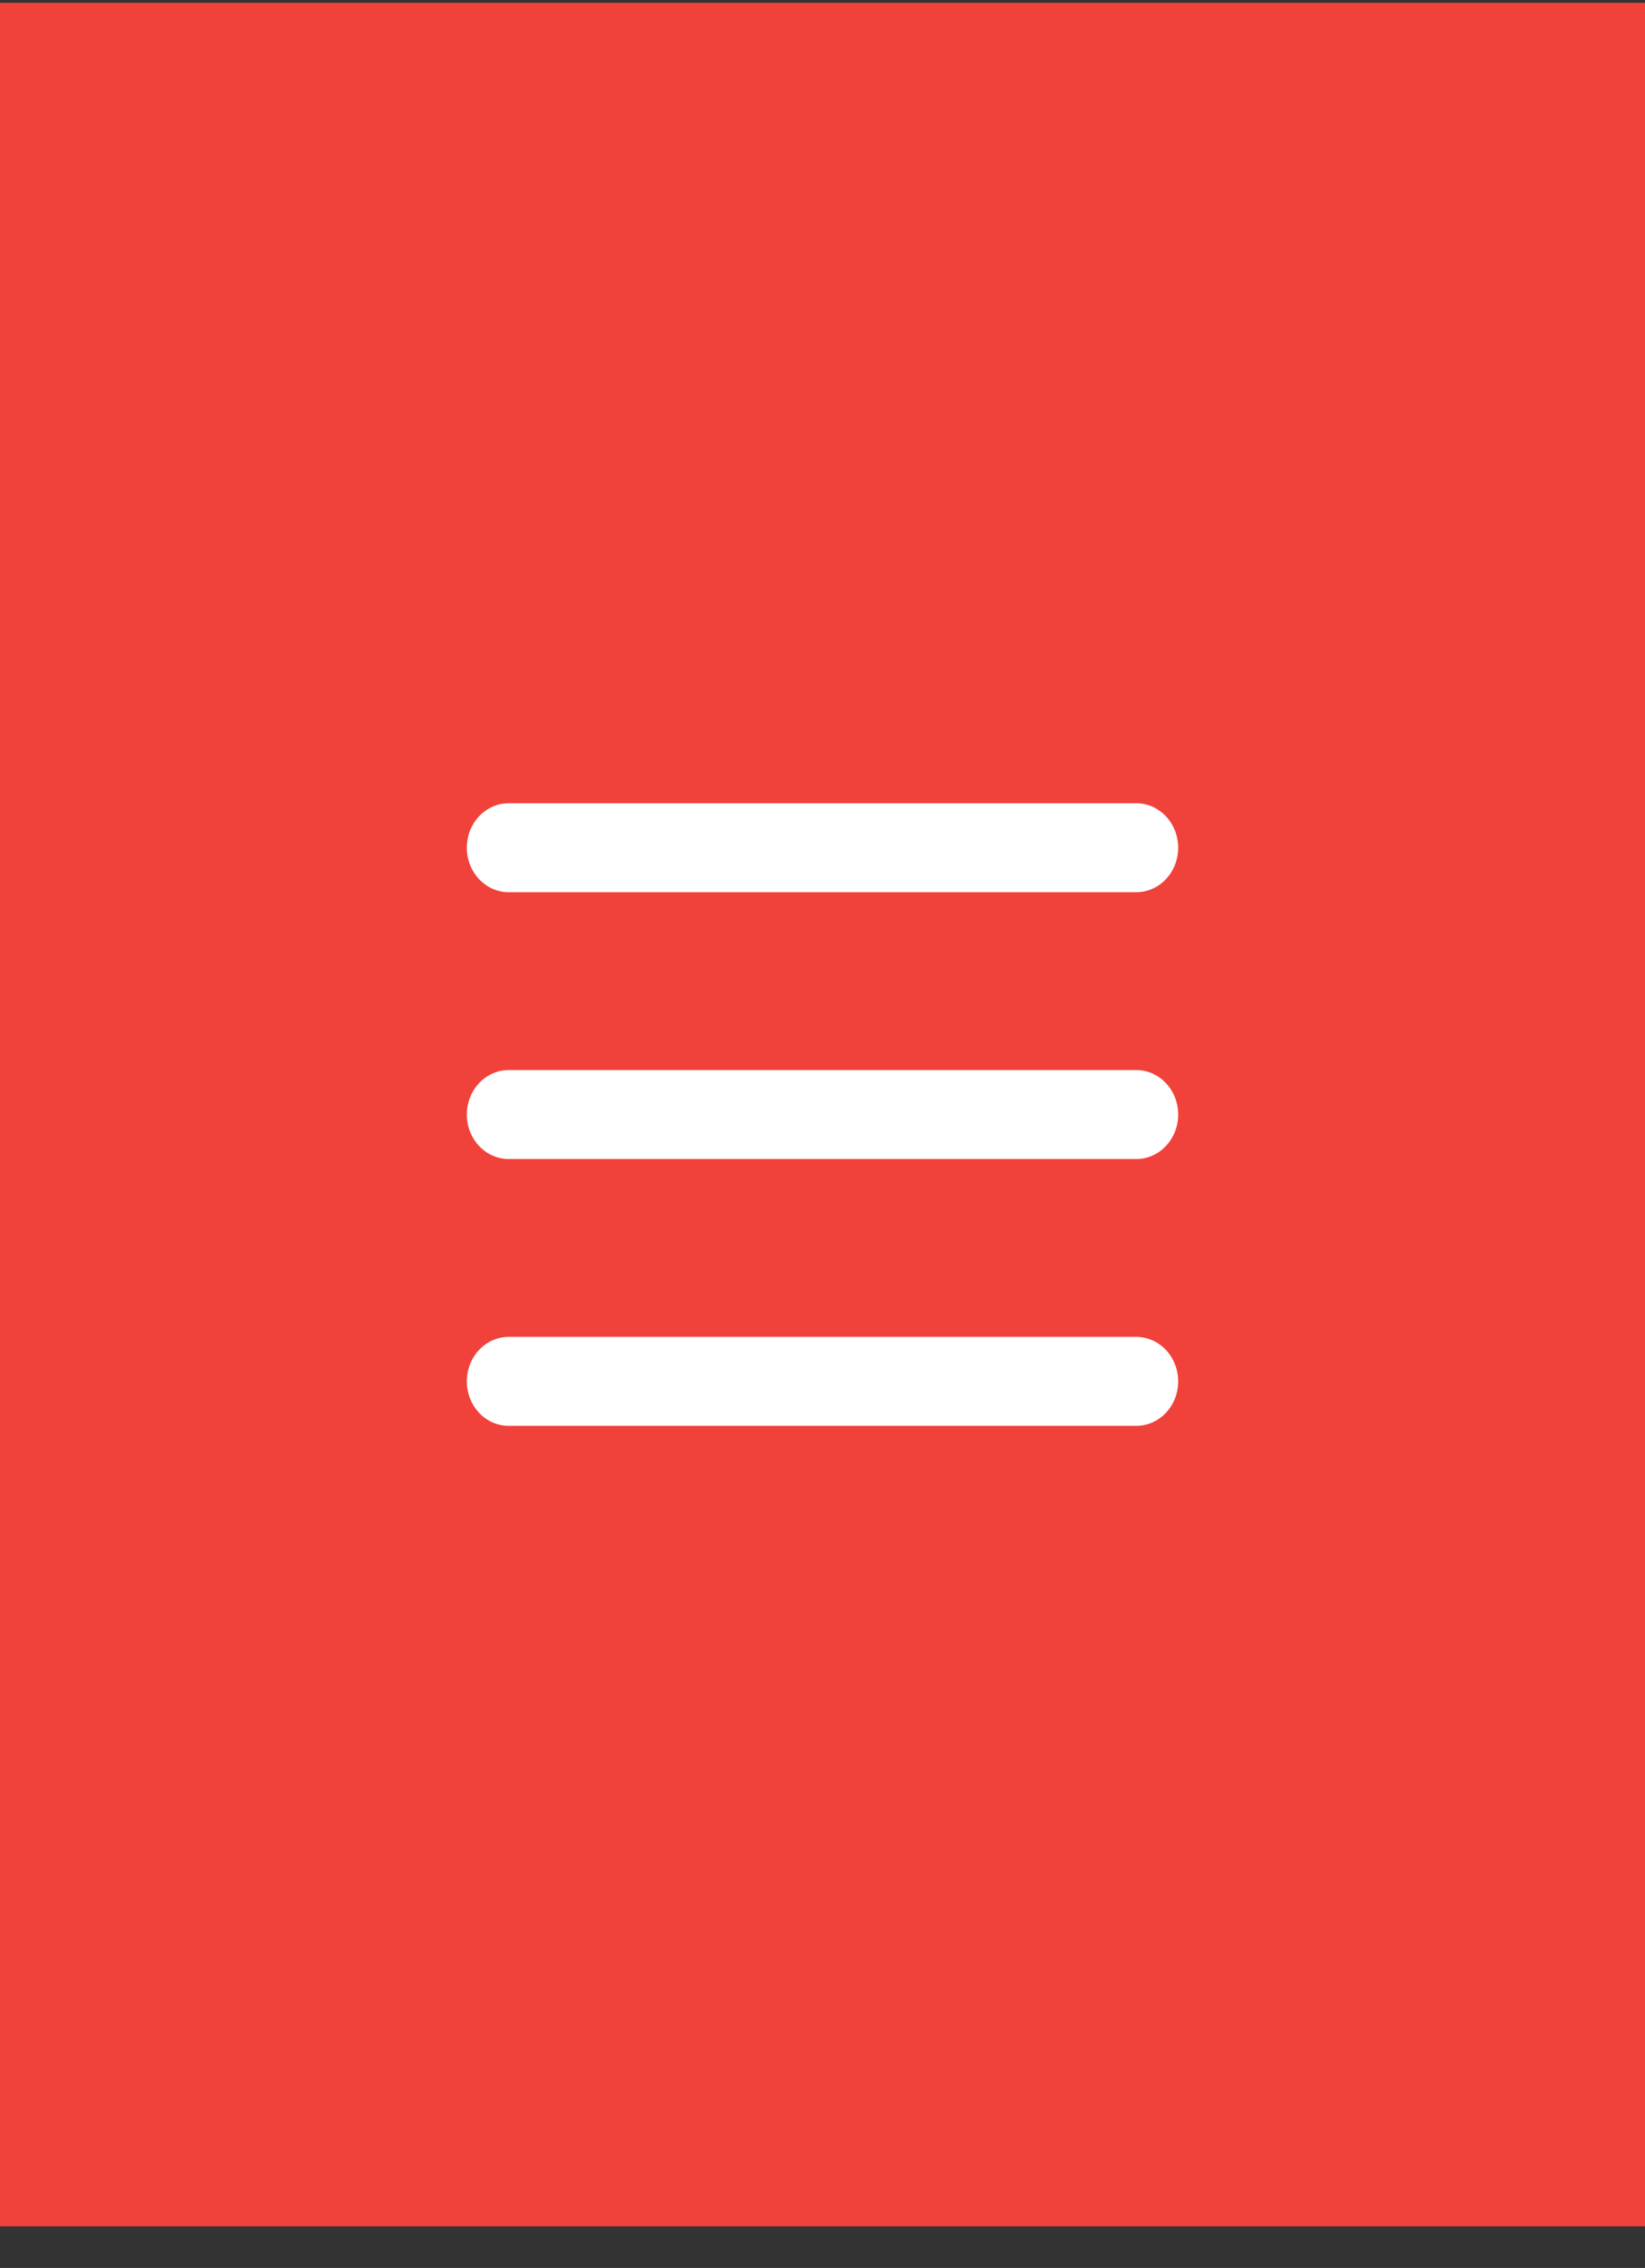 <svg width="37" height="51" viewBox="0 0 37 51" fill="none" xmlns="http://www.w3.org/2000/svg">
<rect x="0" y="0" width="37" height="51" fill="#333333" stroke="none"/>
<rect width="50" height="37" transform="matrix(0 -1 1 0 0 50.063)" fill="#F0423B"/>
<path d="M25.559 20.063H11.441C11.192 20.063 10.952 19.958 10.776 19.77C10.599 19.583 10.5 19.328 10.5 19.063C10.5 18.798 10.599 18.544 10.776 18.356C10.952 18.169 11.192 18.063 11.441 18.063H25.559C25.808 18.063 26.048 18.169 26.224 18.356C26.401 18.544 26.5 18.798 26.5 19.063C26.5 19.328 26.401 19.583 26.224 19.77C26.048 19.958 25.808 20.063 25.559 20.063Z" fill="white"/>
<path d="M25.559 26.063H11.441C11.192 26.063 10.952 25.958 10.776 25.77C10.599 25.583 10.5 25.328 10.5 25.063C10.5 24.798 10.599 24.544 10.776 24.356C10.952 24.169 11.192 24.063 11.441 24.063H25.559C25.808 24.063 26.048 24.169 26.224 24.356C26.401 24.544 26.5 24.798 26.5 25.063C26.5 25.328 26.401 25.583 26.224 25.77C26.048 25.958 25.808 26.063 25.559 26.063Z" fill="white"/>
<path d="M25.559 32.063H11.441C11.192 32.063 10.952 31.958 10.776 31.77C10.599 31.583 10.5 31.328 10.5 31.063C10.5 30.798 10.599 30.544 10.776 30.356C10.952 30.169 11.192 30.063 11.441 30.063H25.559C25.808 30.063 26.048 30.169 26.224 30.356C26.401 30.544 26.5 30.798 26.5 31.063C26.5 31.328 26.401 31.583 26.224 31.77C26.048 31.958 25.808 32.063 25.559 32.063Z" fill="white"/>
</svg>
